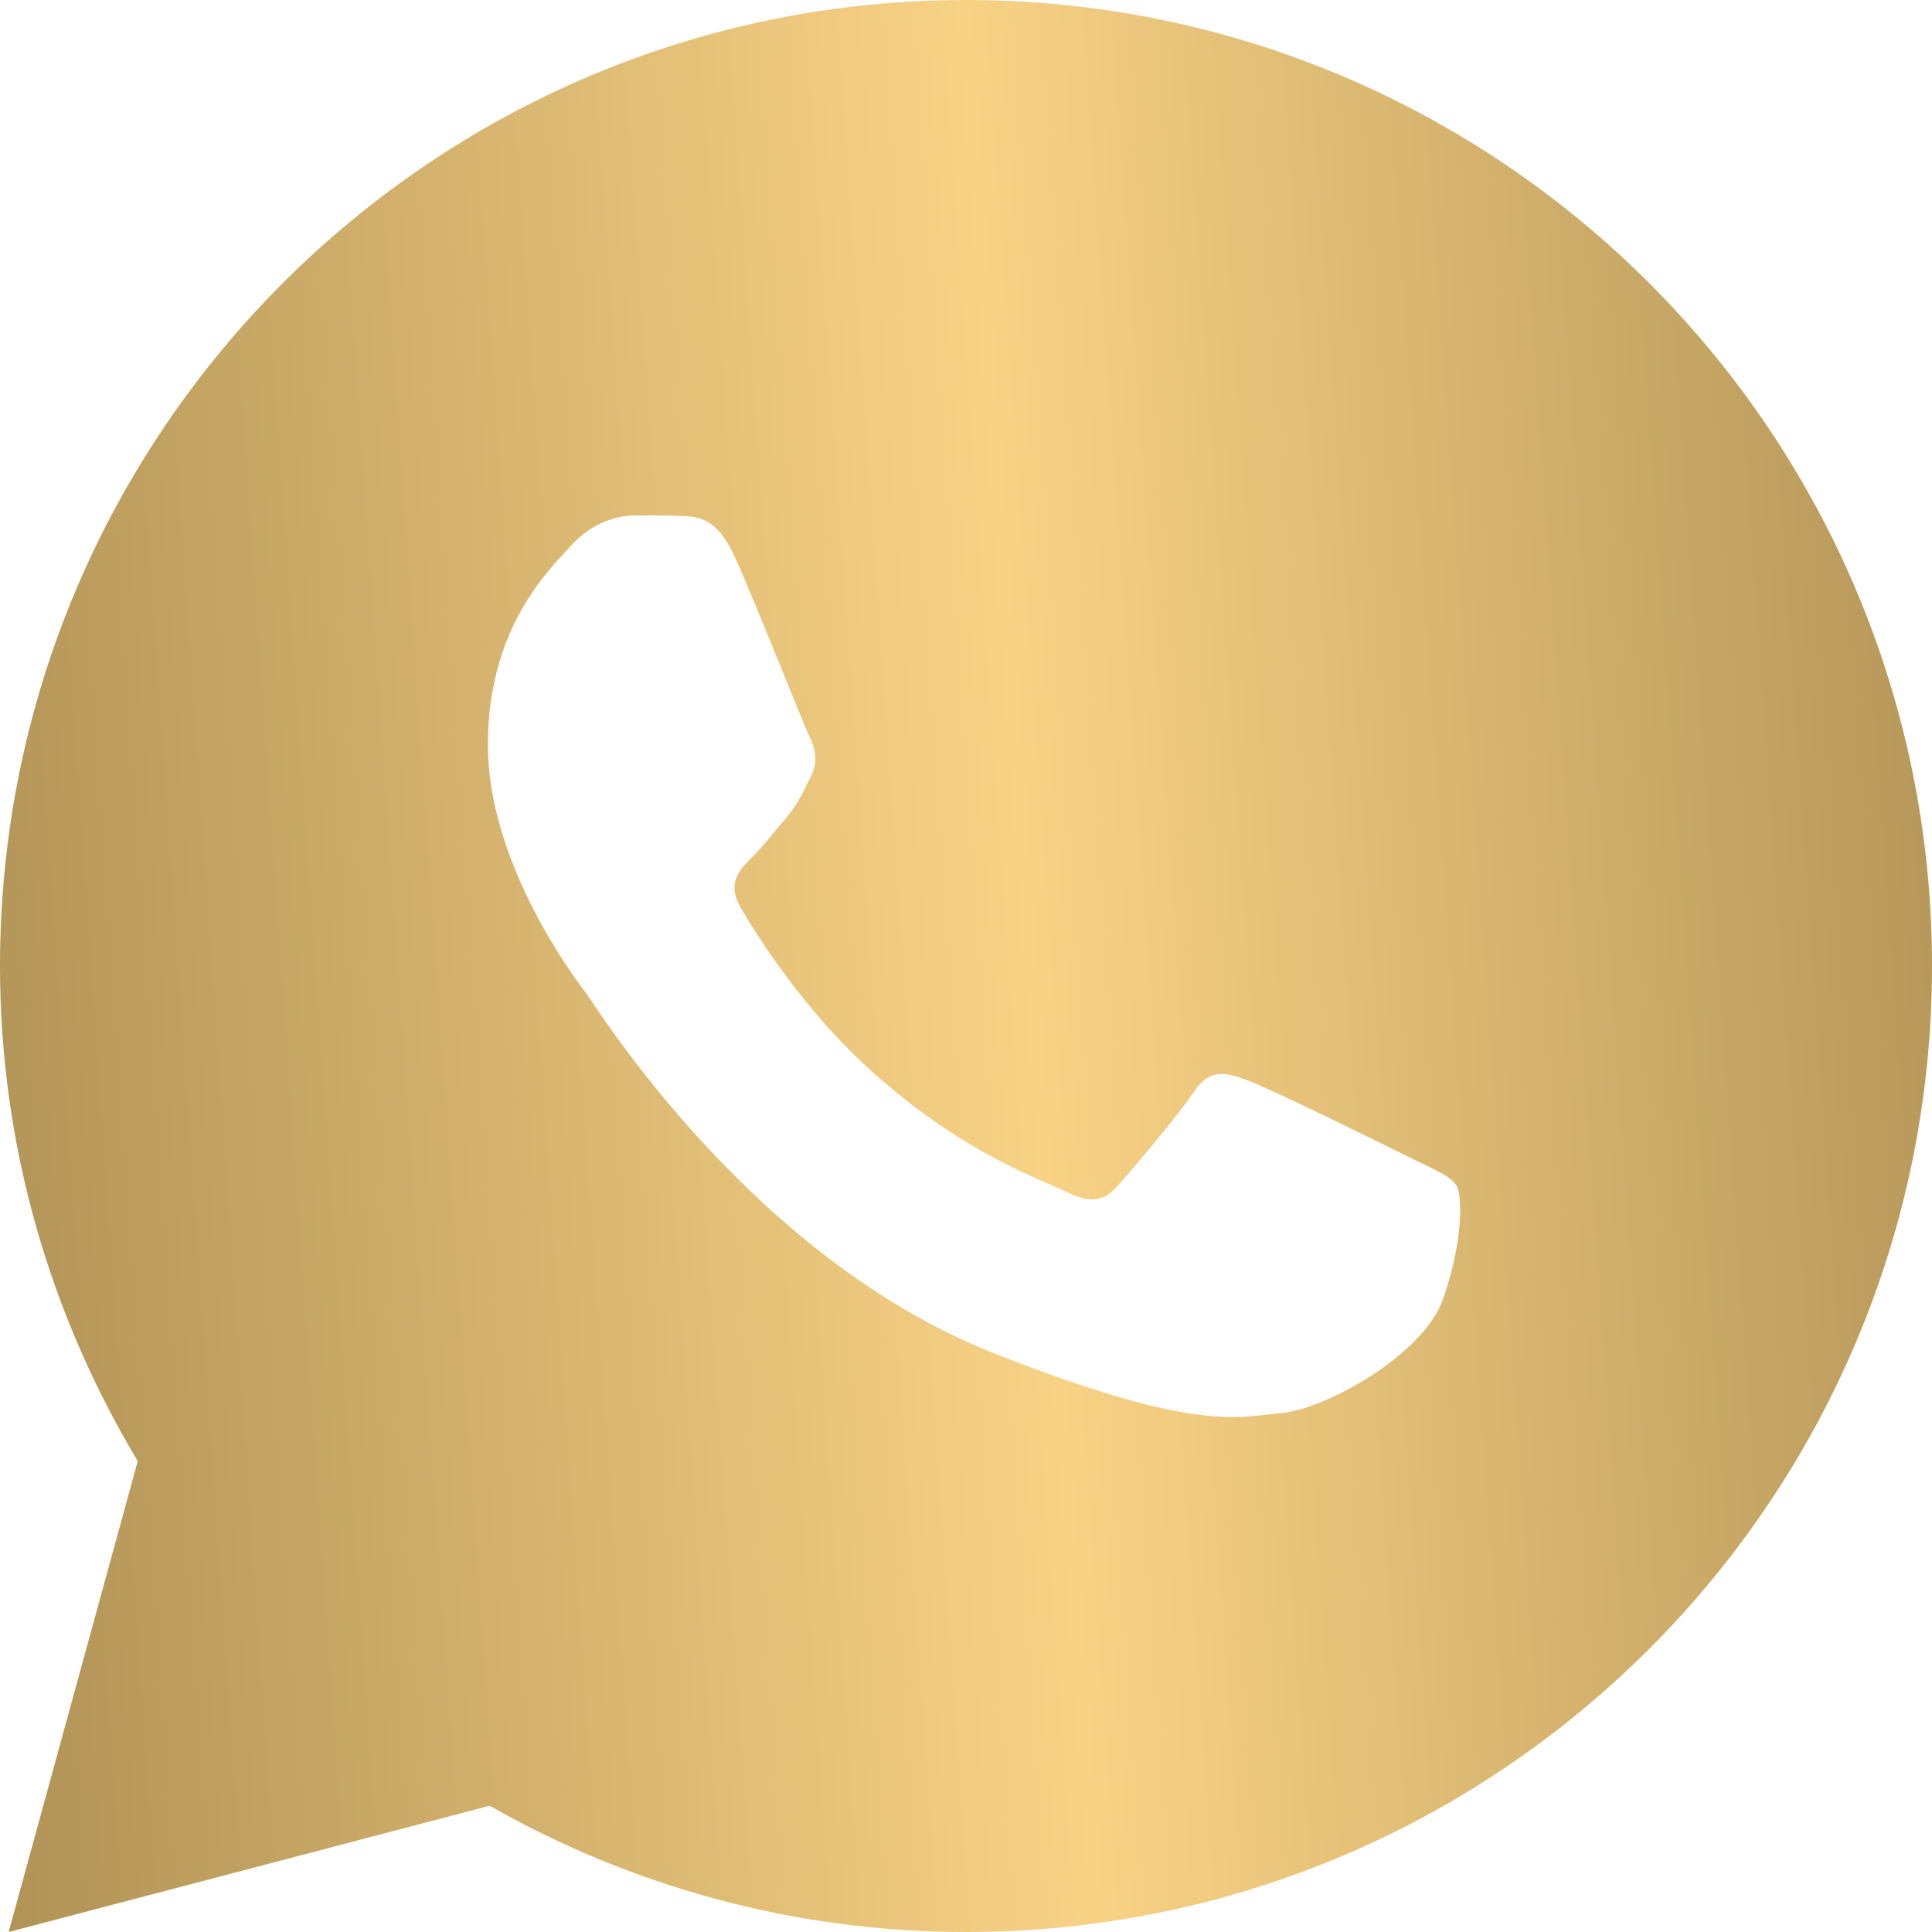 <?xml version="1.0" encoding="UTF-8"?> <svg xmlns="http://www.w3.org/2000/svg" width="100" height="100" viewBox="0 0 100 100" fill="none"> <path d="M50 0C22.387 0 0 22.387 0 50C0 59.38 2.635 68.125 7.129 75.627L0.448 100L25.342 93.465C32.622 97.604 41.027 100 50 100C77.612 100 100 77.612 100 50C100 22.387 77.612 0 50 0ZM32.886 26.676C33.698 26.676 34.533 26.672 35.254 26.709C36.146 26.73 37.116 26.795 38.045 28.849C39.149 31.291 41.554 37.416 41.862 38.037C42.17 38.658 42.389 39.389 41.96 40.202C41.551 41.035 41.339 41.539 40.739 42.277C40.118 42.994 39.438 43.884 38.875 44.425C38.255 45.046 37.613 45.727 38.33 46.965C39.047 48.202 41.536 52.259 45.215 55.534C49.944 59.759 53.934 61.057 55.176 61.678C56.417 62.299 57.136 62.202 57.853 61.369C58.591 60.556 60.95 57.768 61.784 56.527C62.596 55.285 63.426 55.5 64.551 55.908C65.692 56.316 71.781 59.316 73.022 59.937C74.264 60.557 75.078 60.865 75.391 61.369C75.712 61.89 75.712 64.369 74.683 67.261C73.653 70.148 68.6 72.941 66.333 73.136C64.046 73.349 61.911 74.165 51.465 70.052C38.865 65.09 30.919 52.184 30.298 51.351C29.677 50.538 25.252 44.641 25.252 38.558C25.252 32.454 28.453 29.464 29.574 28.223C30.715 26.981 32.052 26.676 32.886 26.676Z" fill="url(#paint0_linear_2890_5)"></path> <defs> <linearGradient id="paint0_linear_2890_5" x1="1.129" y1="94.262" x2="105.788" y2="86.991" gradientUnits="userSpaceOnUse"> <stop stop-color="#B29457"></stop> <stop offset="0.526" stop-color="#F8D285"></stop> <stop offset="1" stop-color="#B39558"></stop> </linearGradient> </defs> </svg> 